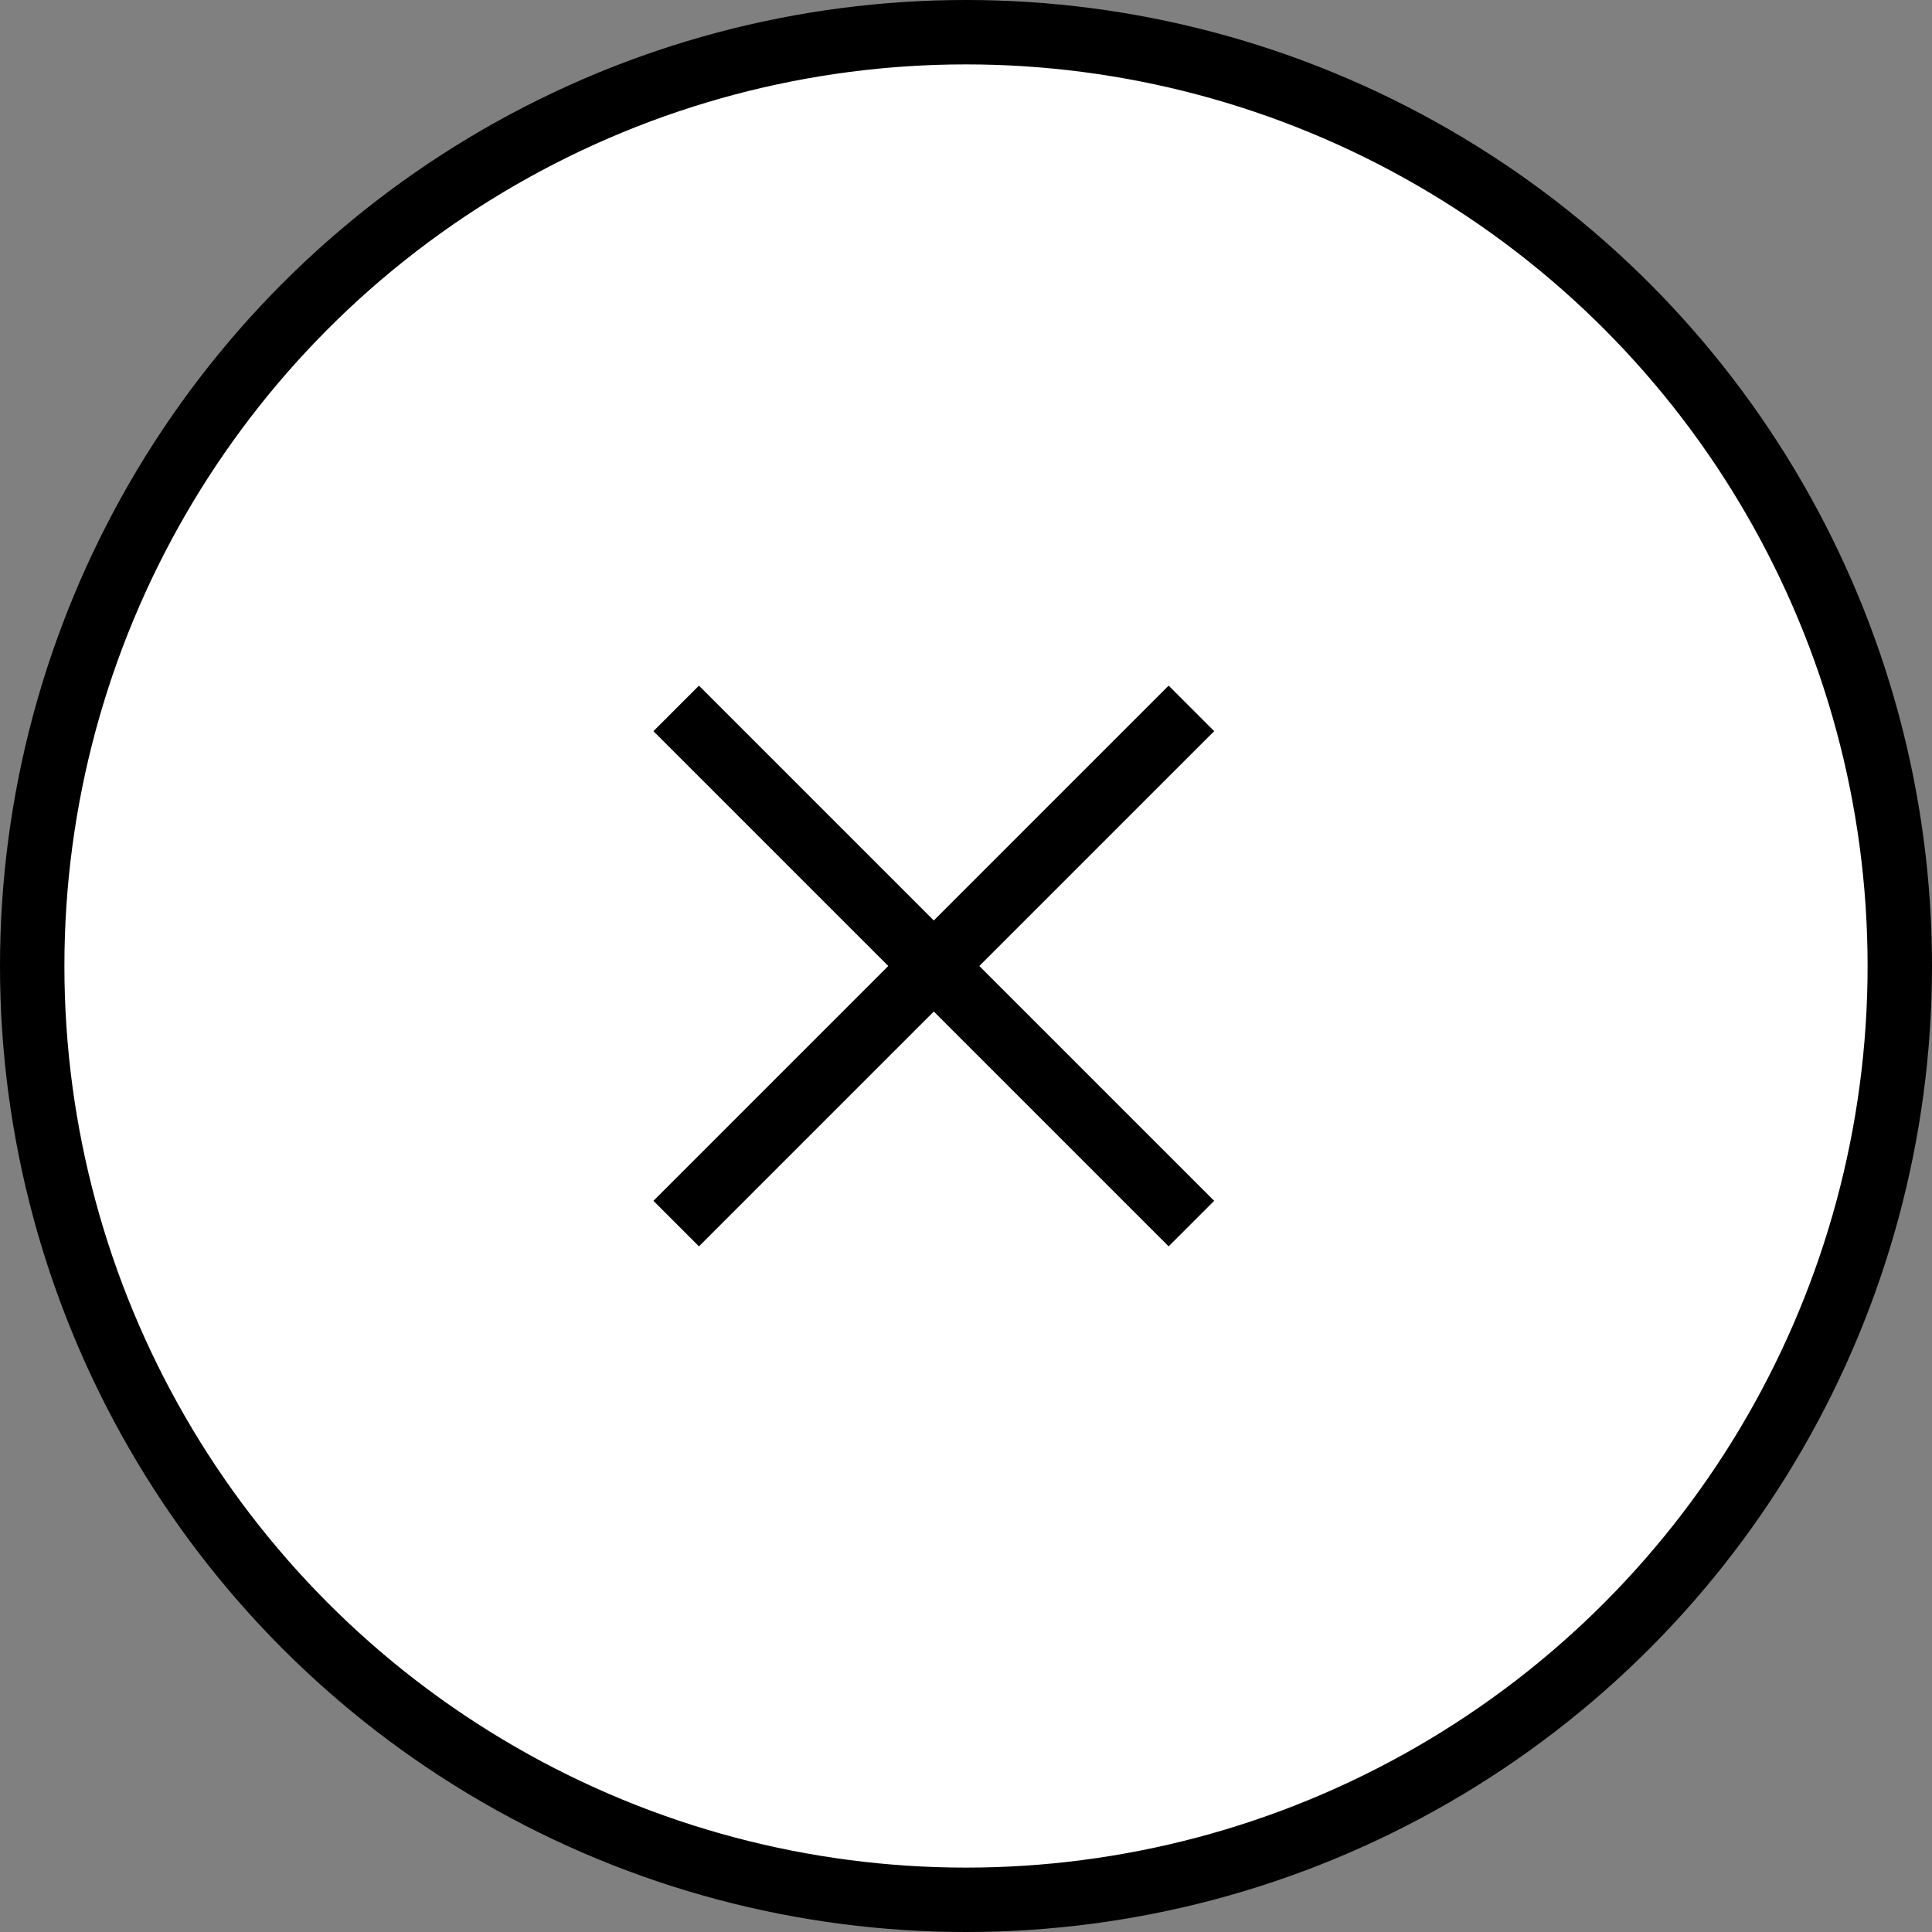 <?xml version="1.0" encoding="UTF-8"?>
<svg width="60px" height="60px" viewBox="0 0 60 60" version="1.1" xmlns="http://www.w3.org/2000/svg" xmlns:xlink="http://www.w3.org/1999/xlink">
    <rect x="0" y="0" width="60" height="60" fill="#808080" stroke="none"/>
    <circle id="rond" cx="30" cy="30" r="29" stroke-width="2" stroke="#000000" fill="#ffffff"></circle>
    <line x1="21" y1="22" x2="37" y2="38"  fill="none" stroke-width="2" stroke="#000000" />
    <line x1="21" y1="38" x2="37" y2="22"  fill="none" stroke-width="2" stroke="#000000" />
</svg>